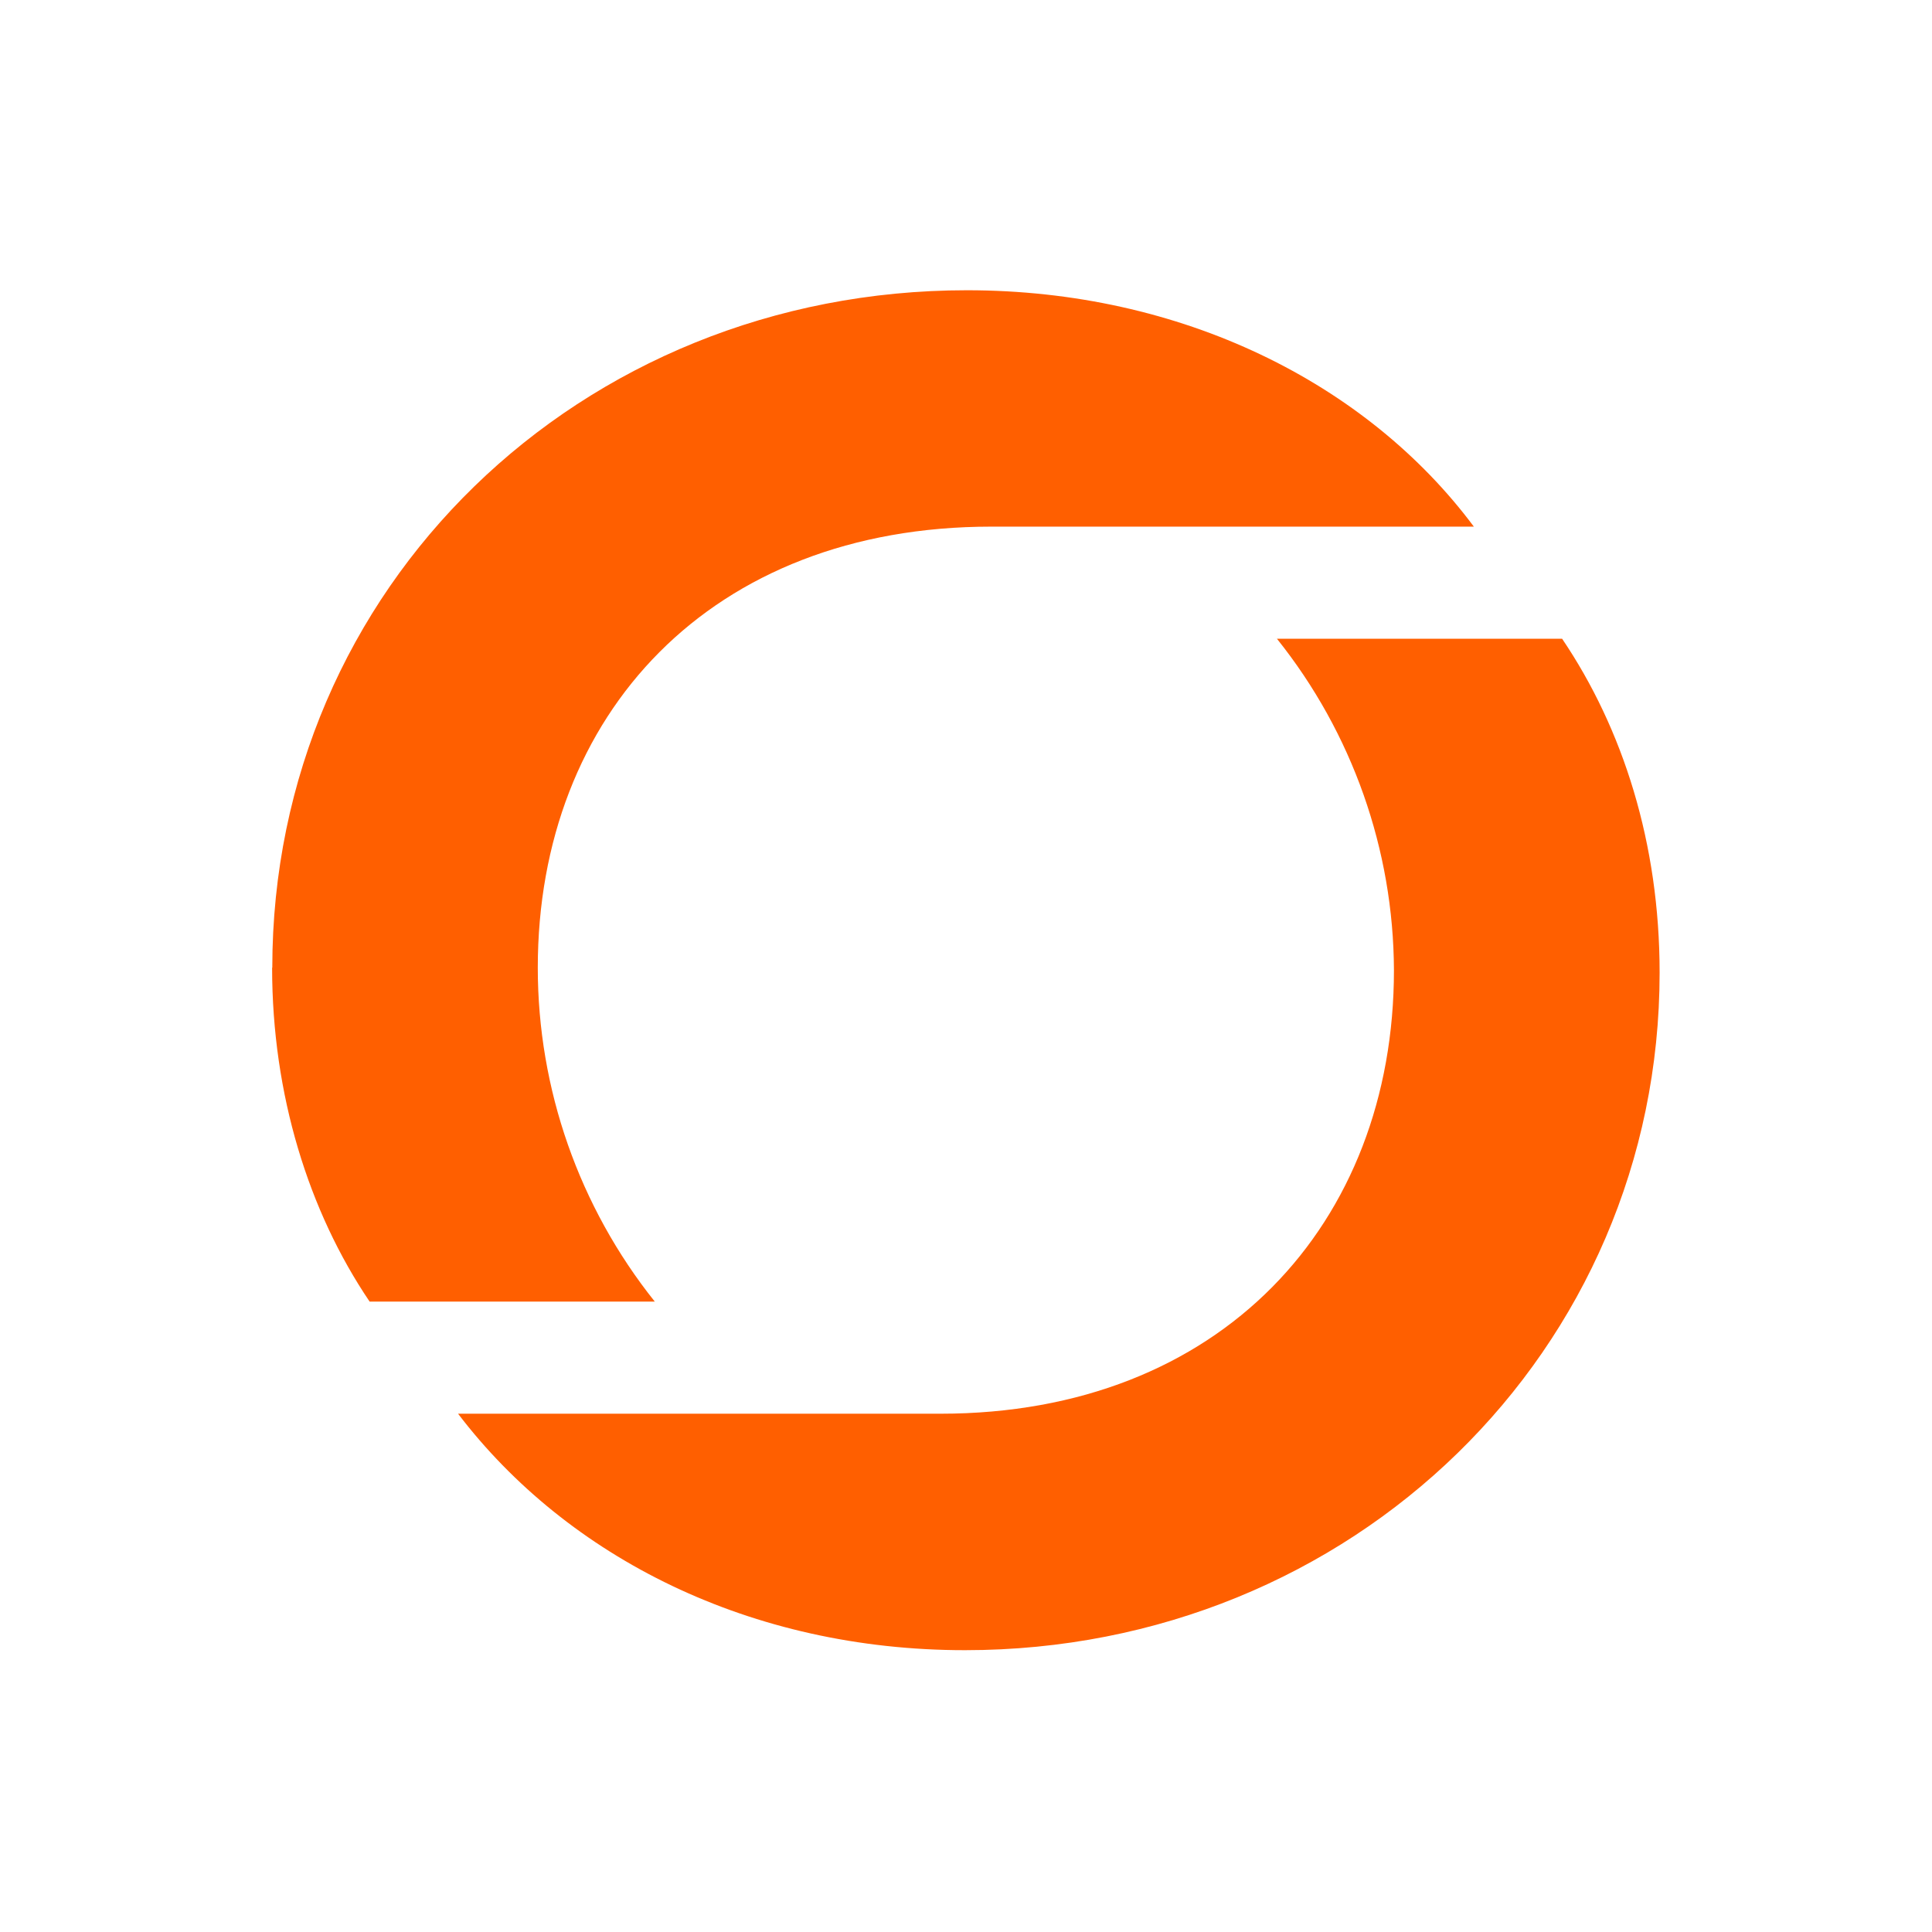 <?xml version="1.0" encoding="UTF-8"?> <svg xmlns="http://www.w3.org/2000/svg" width="213" height="213" viewBox="0 0 213 213" fill="none"> <path d="M30.02 106.69C30.02 64.78 63.88 32 106.6 32C130.25 32 150.67 42.21 162.49 58.06H109.29C78.39 58.06 59.29 78.75 59.29 106.69C59.292 120.068 63.841 133.047 72.19 143.5H40.75C34.03 133.56 30 120.67 30 106.69M50.42 155.86H103.68C134.58 155.86 153.68 134.91 153.68 106.96C153.629 93.673 149.082 80.794 140.78 70.42H172.22C178.94 80.36 182.97 92.99 182.97 107.23C182.97 148.88 149.11 181.93 106.39 181.93C82.75 181.93 62.59 171.72 50.5 155.86" fill="#FF5F00"></path> </svg> 